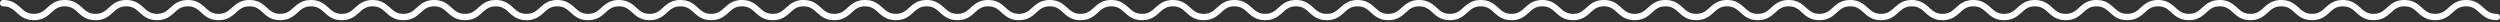 <svg xmlns="http://www.w3.org/2000/svg" width="788" height="7" fill="none"><rect width="100%" height="100%" fill="#333333" stroke="none"/><path fill="#fff" fill-rule="evenodd" d="M0 1a1 1 0 0 1 .997-1c2.81 0 4.266 1.31 5.5 2.419l.018.017C7.703 3.504 8.67 4.36 10.695 4.36s2.994-.857 4.184-1.925l.019-.017C16.133 1.31 17.59 0 20.4 0c2.808 0 4.264 1.309 5.498 2.417l.02.018c1.188 1.068 2.158 1.925 4.187 1.925 2.029 0 2.998-.857 4.185-1.924l.022-.02C35.544 1.308 37 0 39.802 0c2.804 0 4.26 1.309 5.494 2.417l.02.018c1.19 1.068 2.158 1.925 4.183 1.925 2.026 0 2.995-.857 4.185-1.925l.018-.017C54.938 1.31 56.396 0 59.204 0s4.265 1.309 5.498 2.417l.02.018c1.19 1.068 2.158 1.925 4.188 1.925s2.999-.857 4.187-1.925l.02-.018C74.35 1.31 75.806 0 78.614 0s4.265 1.309 5.498 2.417l.02.018c1.19 1.068 2.158 1.925 4.188 1.925s2.999-.857 4.187-1.925l.02-.018C93.76 1.31 95.216 0 98.024 0s4.265 1.309 5.499 2.417l.02.018c1.188 1.068 2.157 1.925 4.186 1.925 2.03 0 2.999-.857 4.187-1.925l.02-.018C113.17 1.31 114.626 0 117.434 0c2.808 0 4.265 1.309 5.499 2.417l.02.018c1.188 1.068 2.157 1.925 4.186 1.925 2.03 0 2.999-.857 4.187-1.925l.02-.018C132.58 1.31 134.036 0 136.844 0c2.808 0 4.265 1.309 5.499 2.417l.02.018c1.188 1.068 2.157 1.925 4.186 1.925 2.03 0 2.999-.857 4.187-1.925l.02-.018C151.99 1.31 153.446 0 156.254 0c2.808 0 4.265 1.309 5.499 2.417l.02.018c1.188 1.068 2.157 1.925 4.186 1.925 2.03 0 2.999-.857 4.187-1.925l.02-.018C171.4 1.31 172.856 0 175.664 0c2.808 0 4.265 1.309 5.499 2.417l.02.018c1.188 1.068 2.157 1.925 4.186 1.925 2.03 0 2.999-.857 4.187-1.925l.02-.018C190.81 1.31 192.266 0 195.074 0c2.81 0 4.266 1.31 5.499 2.419l.019.017c1.188 1.068 2.155 1.924 4.18 1.924s2.994-.857 4.183-1.925l.02-.018C210.208 1.309 211.665 0 214.469 0s4.261 1.309 5.494 2.417l.02.018c1.189 1.068 2.158 1.925 4.183 1.925 2.026 0 2.995-.857 4.185-1.925l.018-.017C229.604 1.31 231.063 0 233.871 0s4.265 1.309 5.498 2.417l.021.018c1.188 1.068 2.157 1.925 4.186 1.925 2.03 0 2.999-.857 4.186-1.924l.022-.02C249.016 1.308 250.47 0 253.274 0c2.804 0 4.26 1.309 5.494 2.417l.02.018c1.189 1.068 2.158 1.925 4.183 1.925s2.994-.857 4.183-1.925l.02-.018C268.408 1.309 269.864 0 272.668 0c2.803 0 4.26 1.308 5.493 2.415l.022.02c1.189 1.068 2.161 1.925 4.19 1.925 2.029 0 2.999-.857 4.187-1.925l.02-.018C287.814 1.31 289.27 0 292.078 0c2.809 0 4.266 1.31 5.499 2.419l.019.017c1.188 1.068 2.155 1.924 4.18 1.924s2.994-.857 4.183-1.925l.02-.018C307.212 1.309 308.669 0 311.473 0s4.26 1.309 5.494 2.417l.02.018c1.189 1.068 2.158 1.925 4.183 1.925s2.995-.857 4.184-1.925l.019-.017C326.608 1.31 328.067 0 330.875 0s4.265 1.309 5.498 2.417l.02.018c1.189 1.068 2.158 1.925 4.187 1.925 2.029 0 2.999-.857 4.186-1.924l.021-.02C346.019 1.308 347.474 0 350.278 0s4.26 1.309 5.493 2.417l.021.018c1.188 1.068 2.158 1.925 4.183 1.925s2.994-.857 4.184-1.925l.019-.017C365.413 1.31 366.871 0 369.68 0c2.808 0 4.264 1.309 5.498 2.417l.02.018c1.188 1.068 2.158 1.925 4.187 1.925 2.029 0 2.998-.857 4.185-1.924l.022-.02C384.824 1.308 386.279 0 389.082 0c2.803 0 4.26 1.308 5.493 2.415l.022.02c1.189 1.068 2.161 1.925 4.19 1.925 2.029 0 2.999-.857 4.187-1.925l.02-.018C404.228 1.31 405.684 0 408.492 0c2.808 0 4.265 1.309 5.498 2.417l.02.018c1.189 1.068 2.158 1.925 4.187 1.925 2.029 0 2.999-.857 4.187-1.925l.02-.018C423.638 1.31 425.094 0 427.902 0c2.808 0 4.265 1.309 5.498 2.417l.02.018c1.189 1.068 2.158 1.925 4.187 1.925 2.029 0 2.999-.857 4.187-1.925l.02-.018C443.048 1.31 444.504 0 447.312 0c2.808 0 4.265 1.309 5.498 2.417l.02.018c1.189 1.068 2.158 1.925 4.187 1.925 2.029 0 2.999-.857 4.187-1.925l.02-.018C462.458 1.31 463.914 0 466.722 0c2.808 0 4.265 1.309 5.498 2.417l.02.018c1.189 1.068 2.158 1.925 4.187 1.925 2.029 0 2.999-.857 4.187-1.925l.02-.018C481.868 1.31 483.324 0 486.132 0c2.808 0 4.265 1.309 5.498 2.417l.02.018c1.189 1.068 2.158 1.925 4.187 1.925 2.029 0 2.999-.857 4.187-1.925l.02-.018C501.278 1.31 502.734 0 505.542 0c2.808 0 4.265 1.309 5.498 2.417l.02.018c1.189 1.068 2.158 1.925 4.187 1.925 2.029 0 2.999-.857 4.187-1.925l.02-.018C520.688 1.31 522.144 0 524.952 0c2.808 0 4.265 1.309 5.498 2.417l.02.018c1.189 1.068 2.158 1.925 4.187 1.925 2.029 0 2.999-.857 4.187-1.925l.02-.018C540.098 1.31 541.554 0 544.362 0c2.808 0 4.264 1.309 5.498 2.417l.02.018c1.189 1.068 2.158 1.925 4.187 1.925 2.029 0 2.999-.857 4.187-1.925l.02-.018C559.508 1.31 560.964 0 563.772 0c2.808 0 4.265 1.309 5.498 2.417l.02.018c1.189 1.068 2.158 1.925 4.187 1.925 2.029 0 2.999-.857 4.187-1.925l.02-.018C578.918 1.31 580.374 0 583.182 0c2.808 0 4.264 1.309 5.498 2.417l.02.018c1.189 1.068 2.158 1.925 4.187 1.925 2.029 0 2.999-.857 4.187-1.925l.02-.018C598.328 1.31 599.784 0 602.592 0c2.808 0 4.265 1.309 5.498 2.417l.02.018c1.189 1.068 2.158 1.925 4.187 1.925 2.029 0 2.999-.857 4.186-1.924l.022-.02C617.737 1.308 619.191 0 621.994 0s4.26 1.308 5.494 2.415l.022.02c1.189 1.068 2.16 1.925 4.189 1.925 2.03 0 2.999-.857 4.187-1.925l.02-.018C637.14 1.31 638.596 0 641.404 0c2.808 0 4.265 1.309 5.499 2.417l.02.018c1.188 1.068 2.157 1.925 4.186 1.925 2.03 0 2.999-.857 4.187-1.925l.02-.018C656.55 1.31 658.006 0 660.814 0c2.809 0 4.265 1.309 5.499 2.417l.02.018c1.188 1.068 2.157 1.925 4.186 1.925 2.03 0 2.999-.857 4.187-1.925l.02-.018C675.96 1.31 677.416 0 680.224 0c2.808 0 4.265 1.309 5.499 2.417l.02.018c1.188 1.068 2.157 1.925 4.186 1.925 2.03 0 2.999-.857 4.187-1.925l.02-.018C695.37 1.31 696.826 0 699.634 0c2.808 0 4.265 1.309 5.498 2.417l.021.018c1.188 1.068 2.157 1.925 4.186 1.925 2.03 0 2.999-.857 4.187-1.925l.02-.018C714.78 1.31 716.236 0 719.044 0c2.808 0 4.265 1.309 5.499 2.417l.02.018c1.188 1.068 2.157 1.925 4.186 1.925 2.03 0 2.999-.857 4.187-1.925l.02-.018C734.19 1.31 735.646 0 738.454 0c2.808 0 4.265 1.309 5.498 2.417l.021.018c1.188 1.068 2.157 1.925 4.186 1.925 2.03 0 2.999-.857 4.189-1.925l.018-.017C753.602 1.31 755.06 0 757.872 0c2.813 0 4.269 1.31 5.503 2.42l.019.016c1.187 1.067 2.154 1.924 4.183 1.924 2.03 0 3.001-.857 4.191-1.925l.021-.018C773.024 1.308 774.482 0 777.29 0c2.807 0 4.266 1.308 5.501 2.417l.02.018c1.191 1.068 2.162 1.925 4.192 1.925a1 1 0 0 1 0 2c-2.808 0-4.266-1.308-5.502-2.417l-.02-.018C780.291 2.857 779.319 2 777.29 2c-2.03 0-3.001.857-4.191 1.925l-.021.018c-1.235 1.109-2.693 2.417-5.501 2.417-2.807 0-4.262-1.308-5.494-2.416l-.022-.02C760.875 2.857 759.905 2 757.872 2s-3.005.858-4.194 1.925l-.021.02c-1.234 1.107-2.691 2.415-5.498 2.415-2.808 0-4.264-1.309-5.498-2.417l-.02-.018C741.453 2.857 740.484 2 738.454 2c-2.029 0-2.998.857-4.186 1.925l-.02.018c-1.234 1.108-2.691 2.417-5.499 2.417-2.807 0-4.264-1.309-5.498-2.417l-.02-.018C722.043 2.857 721.074 2 719.044 2c-2.029 0-2.998.857-4.186 1.925l-.02.018c-1.234 1.108-2.691 2.417-5.499 2.417s-4.264-1.309-5.498-2.417l-.02-.018C702.633 2.857 701.664 2 699.634 2c-2.029 0-2.998.857-4.186 1.925l-.021.018c-1.233 1.108-2.69 2.417-5.498 2.417-2.808 0-4.264-1.309-5.498-2.417l-.02-.018C683.223 2.857 682.254 2 680.224 2c-2.029 0-2.998.857-4.186 1.925l-.02.018c-1.234 1.108-2.691 2.417-5.499 2.417s-4.264-1.309-5.498-2.417l-.02-.018C663.813 2.857 662.844 2 660.814 2c-2.029 0-2.998.857-4.186 1.925l-.021.018c-1.233 1.108-2.69 2.417-5.498 2.417-2.808 0-4.264-1.309-5.498-2.417l-.02-.018C644.403 2.857 643.434 2 641.404 2c-2.029 0-2.998.857-4.186 1.925l-.02.018c-1.234 1.108-2.691 2.417-5.499 2.417s-4.267-1.31-5.502-2.418l-.018-.017C624.989 2.857 624.02 2 621.994 2c-2.024 0-2.992.856-4.179 1.924l-.019.017c-1.233 1.11-2.69 2.419-5.499 2.419-2.808 0-4.264-1.309-5.498-2.417l-.02-.018C605.591 2.857 604.621 2 602.592 2c-2.029 0-2.998.857-4.187 1.925l-.02.018c-1.233 1.108-2.69 2.417-5.498 2.417-2.808 0-4.264-1.309-5.498-2.417l-.02-.018C586.181 2.857 585.211 2 583.182 2c-2.029 0-2.998.857-4.187 1.925l-.02.018c-1.234 1.108-2.69 2.417-5.498 2.417-2.808 0-4.264-1.309-5.498-2.417l-.02-.018C566.771 2.857 565.801 2 563.772 2c-2.029 0-2.998.857-4.187 1.925l-.02.018c-1.233 1.108-2.69 2.417-5.498 2.417-2.808 0-4.264-1.309-5.498-2.417l-.02-.018C547.361 2.857 546.391 2 544.362 2c-2.029 0-2.998.857-4.187 1.925l-.02.018c-1.234 1.108-2.69 2.417-5.498 2.417-2.808 0-4.264-1.309-5.498-2.417l-.02-.018C527.951 2.857 526.981 2 524.952 2c-2.029 0-2.998.857-4.187 1.925l-.02.018c-1.233 1.108-2.69 2.417-5.498 2.417-2.808 0-4.264-1.309-5.498-2.417l-.02-.018C508.541 2.857 507.571 2 505.542 2c-2.029 0-2.998.857-4.187 1.925l-.02.018c-1.234 1.108-2.69 2.417-5.498 2.417-2.808 0-4.264-1.309-5.498-2.417l-.02-.018C489.131 2.857 488.161 2 486.132 2c-2.029 0-2.998.857-4.187 1.925l-.02.018c-1.234 1.108-2.69 2.417-5.498 2.417-2.808 0-4.264-1.309-5.498-2.417l-.02-.018C469.721 2.857 468.751 2 466.722 2c-2.029 0-2.998.857-4.187 1.925l-.02.018c-1.233 1.108-2.69 2.417-5.498 2.417-2.808 0-4.264-1.309-5.498-2.417l-.02-.018C450.311 2.857 449.341 2 447.312 2c-2.029 0-2.998.857-4.187 1.925l-.02.018c-1.233 1.108-2.69 2.417-5.498 2.417-2.808 0-4.264-1.309-5.498-2.417l-.02-.018C430.901 2.857 429.931 2 427.902 2c-2.029 0-2.998.857-4.187 1.925l-.02.018c-1.233 1.108-2.69 2.417-5.498 2.417-2.808 0-4.264-1.309-5.498-2.417l-.02-.018C411.491 2.857 410.521 2 408.492 2c-2.029 0-2.998.857-4.187 1.925l-.02.018c-1.233 1.108-2.69 2.417-5.498 2.417-2.809 0-4.267-1.31-5.502-2.418l-.019-.017C392.076 2.857 391.107 2 389.082 2c-2.025 0-2.992.856-4.18 1.924l-.018.017c-1.234 1.11-2.69 2.419-5.499 2.419-2.808 0-4.265-1.309-5.498-2.417l-.02-.018C372.678 2.857 371.709 2 369.68 2c-2.03 0-3.001.857-4.19 1.925l-.022.02c-1.234 1.107-2.69 2.415-5.493 2.415-2.804 0-4.261-1.309-5.494-2.417l-.021-.018C353.272 2.857 352.303 2 350.278 2c-2.025 0-2.993.856-4.18 1.924l-.019.017c-1.233 1.11-2.69 2.419-5.499 2.419-2.808 0-4.264-1.309-5.498-2.417l-.02-.018C333.874 2.857 332.904 2 330.875 2c-2.029 0-3.001.857-4.19 1.925l-.022.02c-1.233 1.107-2.69 2.415-5.493 2.415-2.804 0-4.26-1.309-5.494-2.417l-.02-.018C314.467 2.857 313.498 2 311.473 2s-2.994.857-4.183 1.925l-.021.018c-1.233 1.108-2.689 2.417-5.493 2.417-2.804 0-4.259-1.308-5.49-2.416l-.022-.02C295.077 2.857 294.107 2 292.078 2s-2.998.857-4.186 1.925l-.021.018c-1.233 1.108-2.69 2.417-5.498 2.417-2.808 0-4.267-1.31-5.502-2.418l-.019-.017C275.663 2.857 274.693 2 272.668 2c-2.025 0-2.994.857-4.183 1.925l-.02.018c-1.233 1.108-2.69 2.417-5.494 2.417s-4.261-1.309-5.494-2.417l-.02-.018C256.268 2.857 255.299 2 253.274 2s-2.992.856-4.18 1.924l-.019.017c-1.233 1.11-2.69 2.419-5.499 2.419-2.808 0-4.264-1.309-5.498-2.417l-.02-.018C236.87 2.857 235.901 2 233.871 2c-2.029 0-3.001.857-4.19 1.925l-.022.02c-1.233 1.107-2.69 2.415-5.493 2.415-2.804 0-4.26-1.309-5.494-2.417l-.02-.018C217.463 2.857 216.494 2 214.469 2s-2.994.857-4.183 1.925l-.02.018c-1.234 1.108-2.69 2.417-5.494 2.417s-4.258-1.308-5.49-2.416l-.022-.02C198.073 2.857 197.104 2 195.074 2c-2.029 0-2.998.857-4.186 1.925l-.02.018c-1.234 1.108-2.691 2.417-5.499 2.417s-4.264-1.309-5.498-2.417l-.02-.018C178.663 2.857 177.694 2 175.664 2c-2.029 0-2.998.857-4.186 1.925l-.021.018c-1.233 1.108-2.69 2.417-5.498 2.417-2.808 0-4.264-1.309-5.498-2.417l-.02-.018C159.253 2.857 158.284 2 156.254 2c-2.029 0-2.998.857-4.186 1.925l-.02.018c-1.234 1.108-2.691 2.417-5.499 2.417s-4.264-1.309-5.498-2.417l-.02-.018C139.843 2.857 138.874 2 136.844 2c-2.029 0-2.998.857-4.186 1.925l-.02.018c-1.234 1.108-2.691 2.417-5.499 2.417s-4.264-1.309-5.498-2.417l-.02-.018C120.433 2.857 119.464 2 117.434 2c-2.029 0-2.998.857-4.186 1.925l-.02.018c-1.234 1.108-2.691 2.417-5.499 2.417s-4.264-1.309-5.498-2.417l-.02-.018C101.023 2.857 100.054 2 98.024 2c-2.029 0-2.998.857-4.186 1.925l-.02.018c-1.234 1.108-2.69 2.417-5.499 2.417-2.808 0-4.264-1.309-5.498-2.417l-.02-.018C81.613 2.857 80.644 2 78.614 2c-2.029 0-2.998.857-4.186 1.925l-.02.018c-1.234 1.108-2.69 2.417-5.499 2.417-2.808 0-4.264-1.309-5.498-2.417l-.02-.018C62.203 2.857 61.234 2 59.204 2c-2.03 0-3 .857-4.19 1.925l-.022.02C53.76 5.052 52.303 6.36 49.5 6.36c-2.804 0-4.26-1.309-5.494-2.417l-.02-.018C42.796 2.857 41.827 2 39.802 2s-2.992.856-4.18 1.924l-.018.017c-1.234 1.11-2.69 2.419-5.5 2.419-2.807 0-4.264-1.309-5.497-2.417l-.02-.018C23.398 2.857 22.429 2 20.4 2c-2.03 0-3.001.857-4.19 1.925l-.022.02c-1.234 1.107-2.69 2.415-5.493 2.415-2.804 0-4.258-1.308-5.49-2.416l-.022-.02C3.996 2.857 3.027 2 .997 2A.999.999 0 0 1 0 1z" clip-rule="evenodd"/></svg>